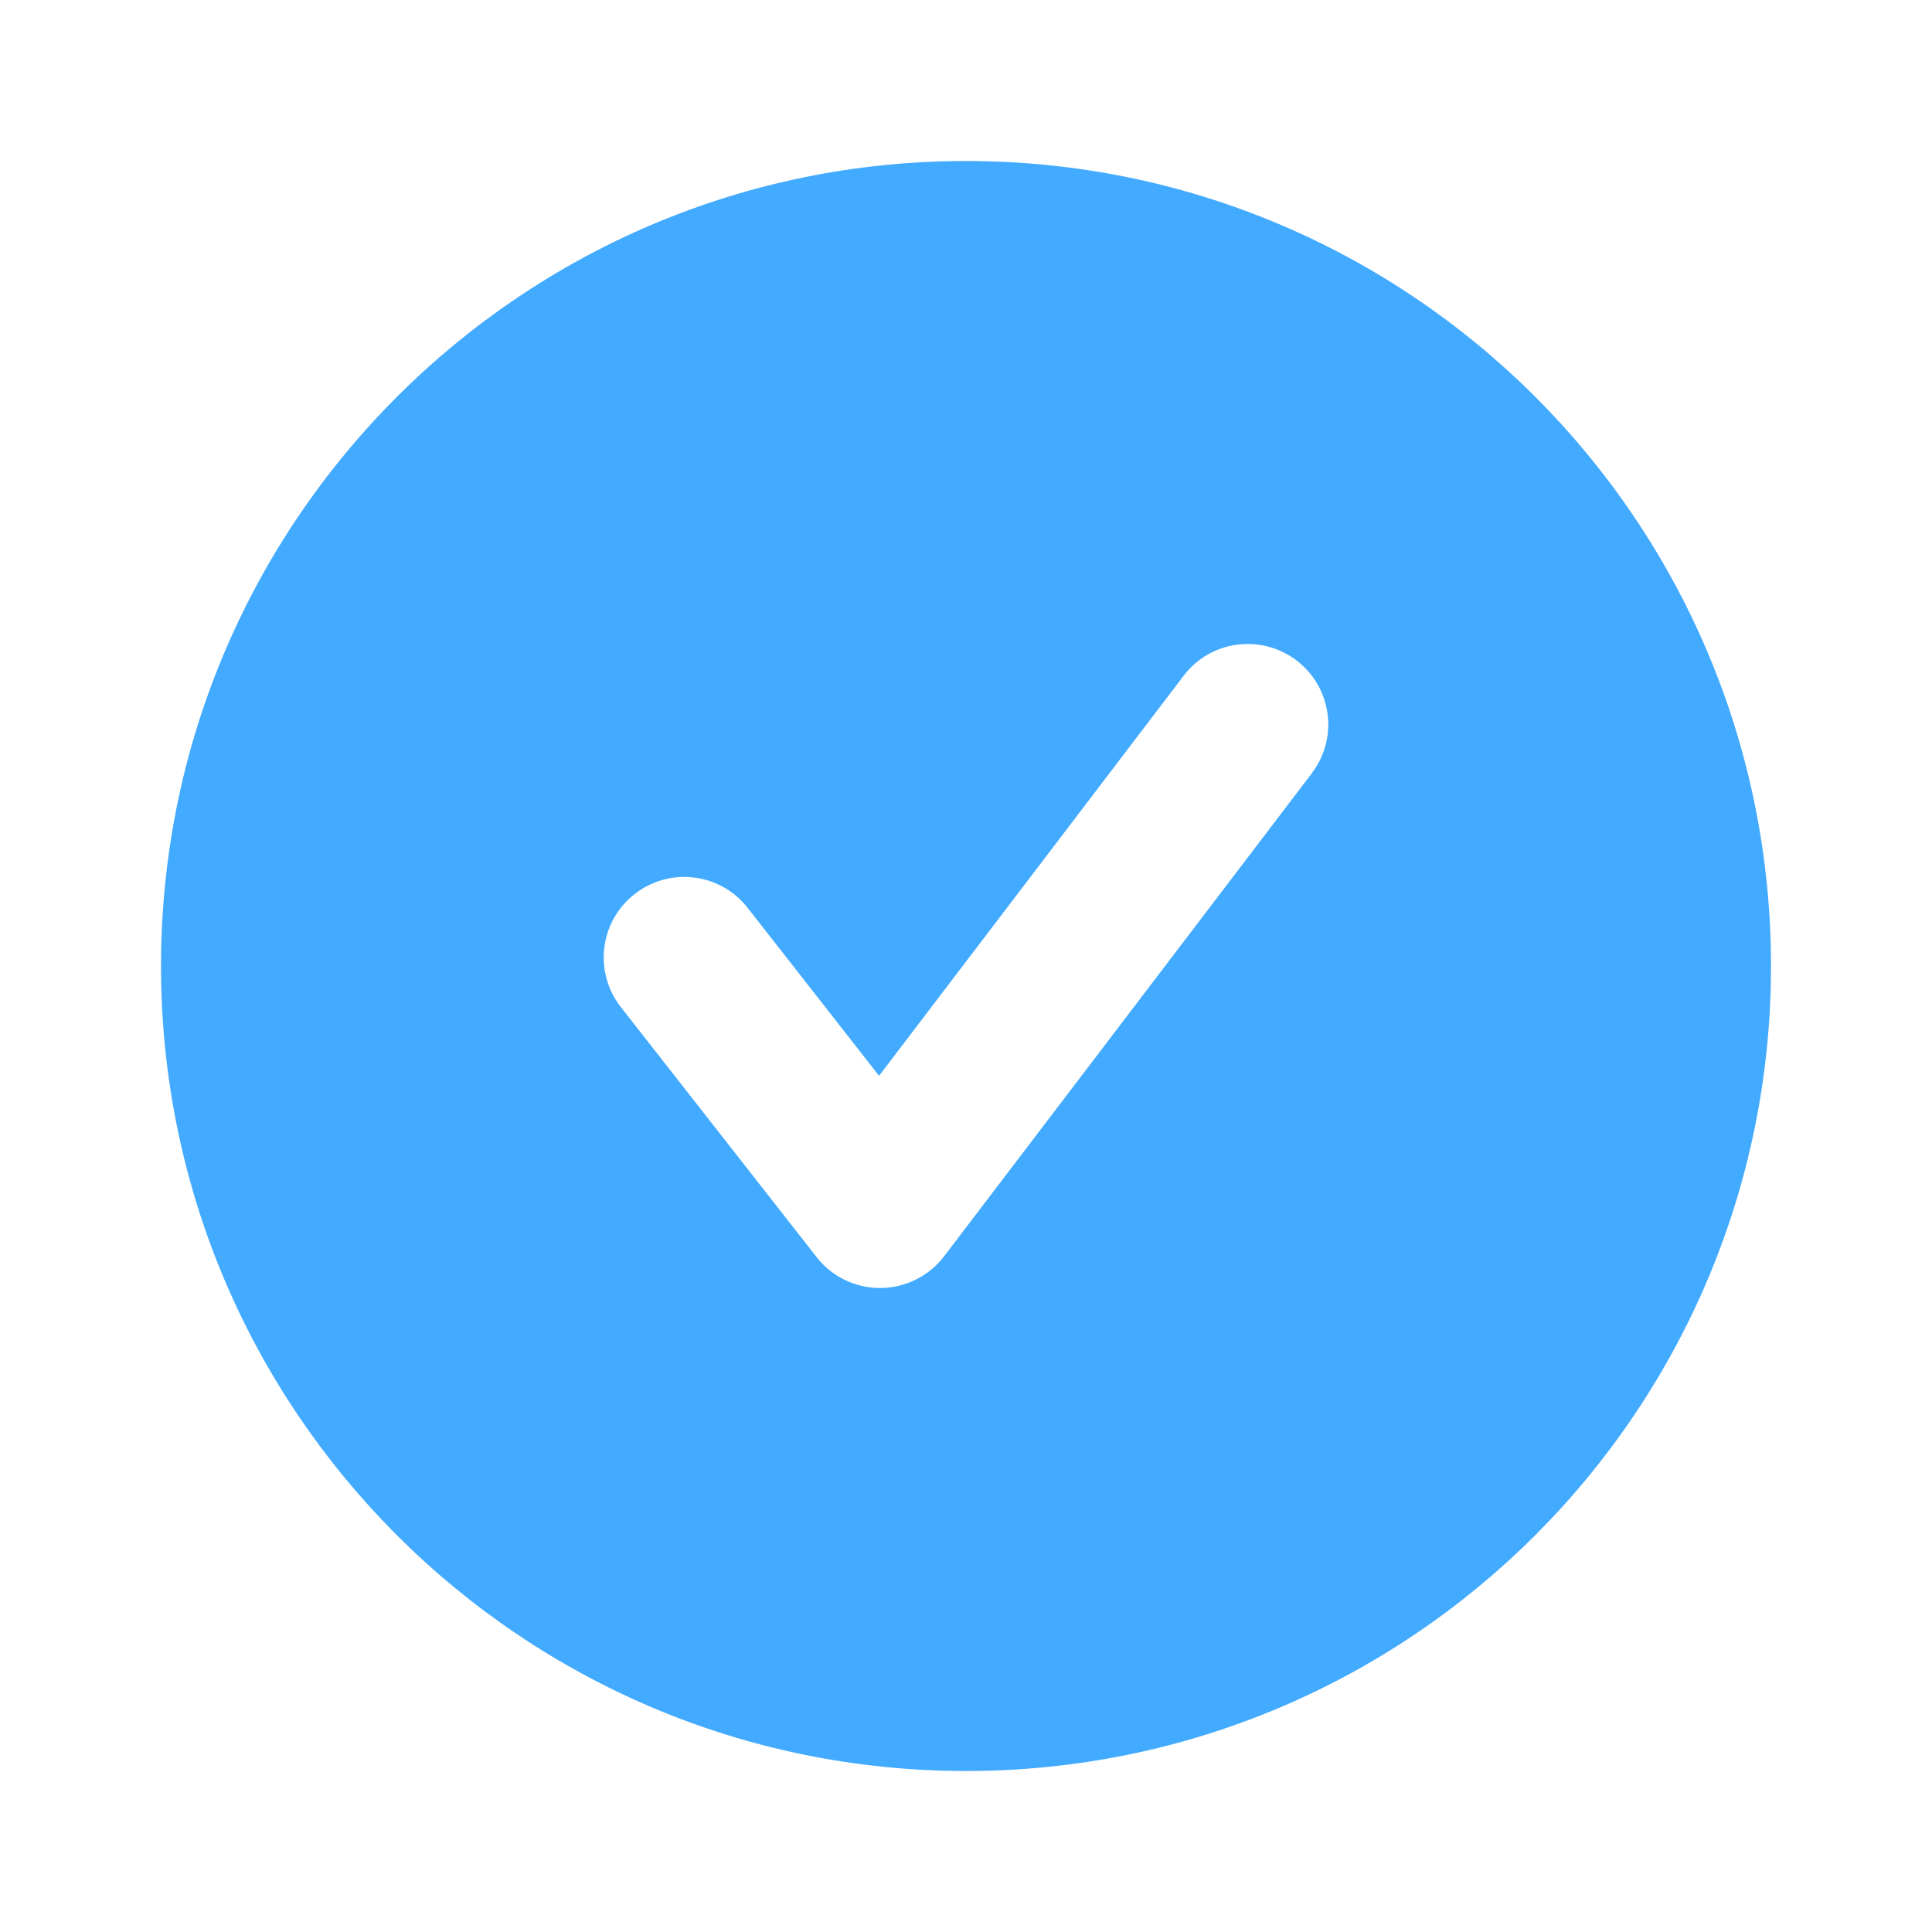 <svg xmlns="http://www.w3.org/2000/svg" width="12" height="12" viewBox="0 0 12 12">
    <g fill="none" fill-rule="evenodd">
        <g fill="#42AAFF">
            <g>
                <g>
                    <g>
                        <path d="M8.148 4.803l-2.284 3c-.094.123-.24.196-.395.197h-.003c-.154 0-.299-.07-.394-.192L3.856 6.255c-.17-.217-.132-.532.086-.702.217-.17.532-.132.702.086l.816 1.043 1.892-2.485c.167-.22.48-.262.701-.095.22.168.262.481.095.7M6 1C3.24 1 1 3.24 1 6s2.239 5 5 5c2.762 0 5-2.239 5-5S8.762 1 6 1" transform="translate(-202 -287) translate(20 144) translate(176 140) translate(6 3)"/>
                    </g>
                </g>
            </g>
        </g>
    </g>
</svg>
